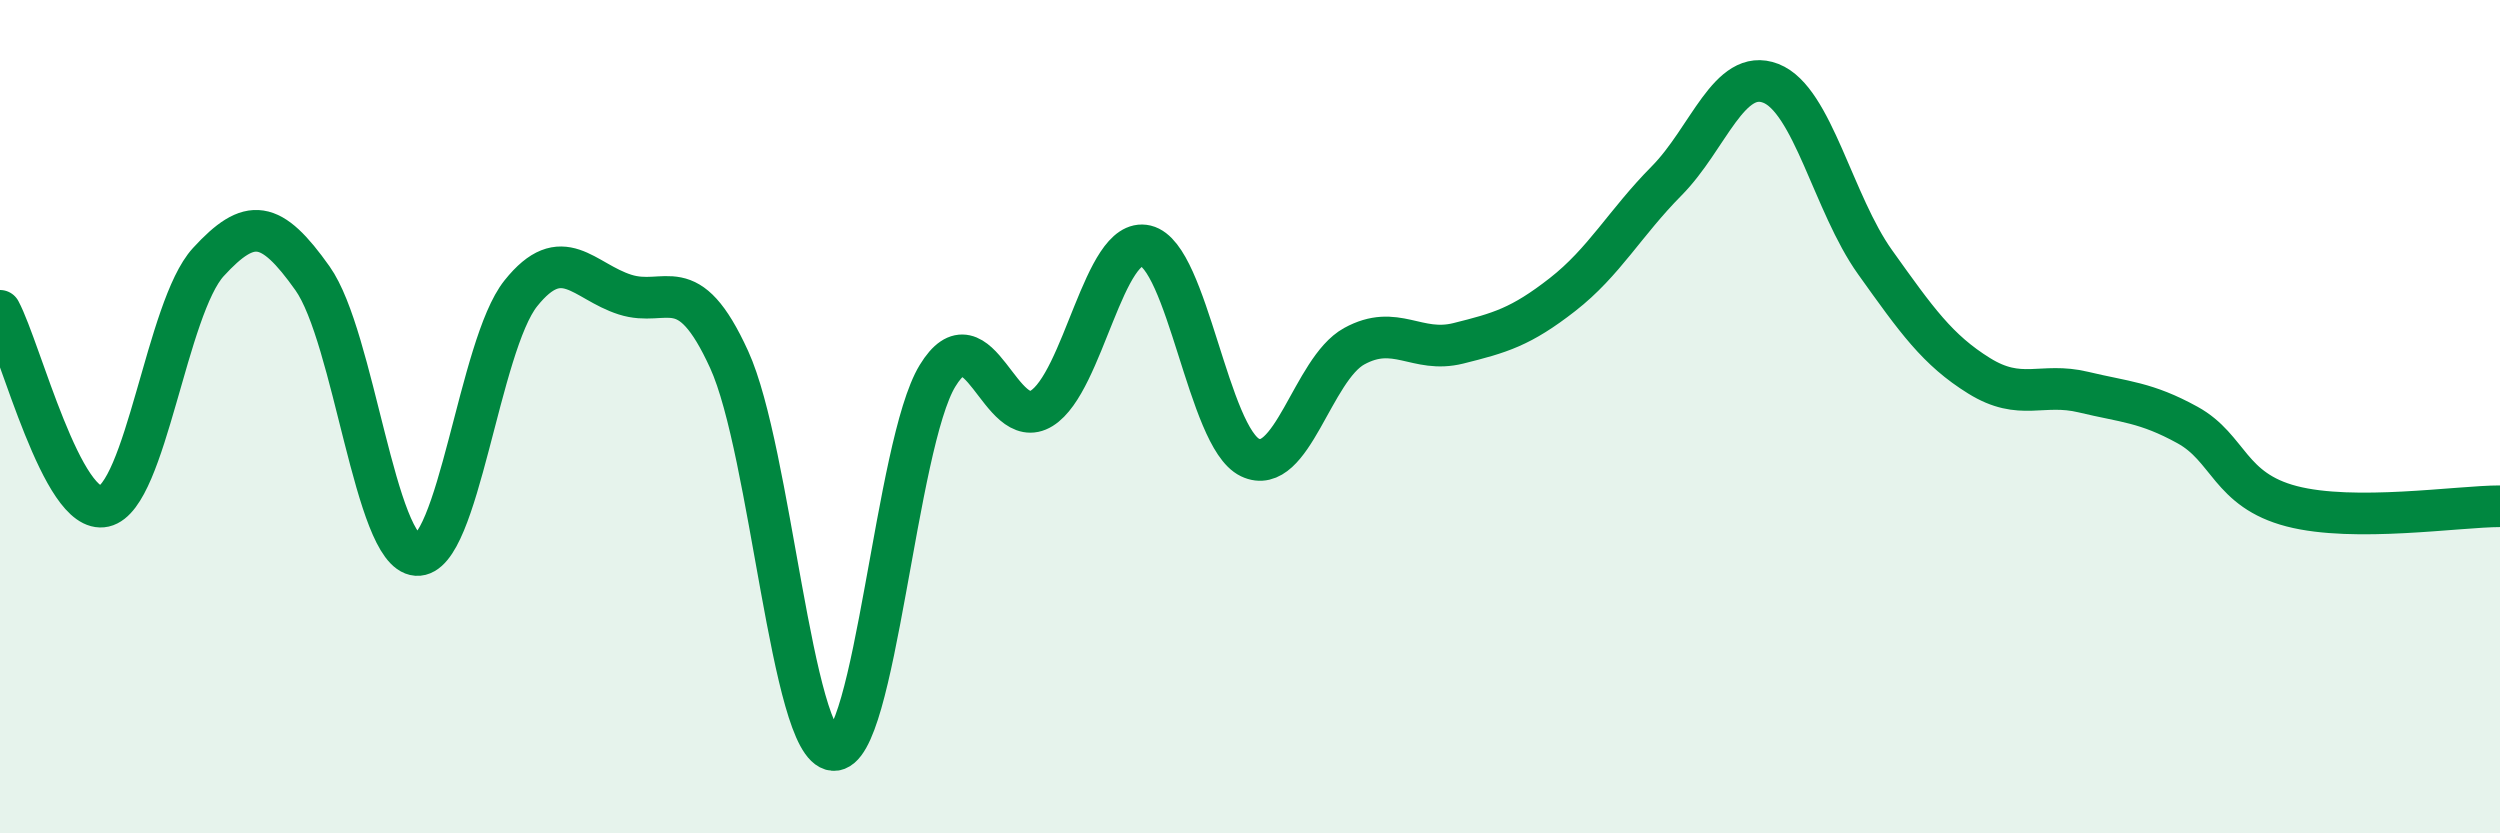 
    <svg width="60" height="20" viewBox="0 0 60 20" xmlns="http://www.w3.org/2000/svg">
      <path
        d="M 0,7.46 C 0.5,8.4 1.5,12.38 2.5,12.15 C 3.5,11.92 4,7.38 5,6.29 C 6,5.2 6.5,5.27 7.5,6.68 C 8.5,8.09 9,13.25 10,13.32 C 11,13.39 11.5,8.29 12.5,7.04 C 13.5,5.79 14,6.75 15,7.07 C 16,7.39 16.5,6.44 17.5,8.63 C 18.5,10.82 19,17.92 20,18 C 21,18.08 21.5,10.66 22.5,9.02 C 23.5,7.38 24,10.42 25,9.8 C 26,9.18 26.5,5.66 27.5,5.9 C 28.5,6.14 29,10.5 30,10.98 C 31,11.46 31.5,8.86 32.5,8.31 C 33.5,7.76 34,8.49 35,8.24 C 36,7.99 36.5,7.85 37.5,7.07 C 38.5,6.29 39,5.35 40,4.34 C 41,3.33 41.5,1.61 42.5,2 C 43.5,2.39 44,4.89 45,6.29 C 46,7.69 46.5,8.4 47.5,9.02 C 48.5,9.64 49,9.17 50,9.41 C 51,9.65 51.5,9.65 52.5,10.2 C 53.5,10.75 53.5,11.76 55,12.15 C 56.5,12.54 59,12.15 60,12.15L60 20L0 20Z"
        fill="#008740"
        opacity="0.1"
        stroke-linecap="round"
        stroke-linejoin="round"
      />
      <path
        d="M 0,7.46 C 0.5,8.4 1.5,12.38 2.5,12.15 C 3.5,11.92 4,7.38 5,6.29 C 6,5.2 6.5,5.27 7.5,6.68 C 8.5,8.09 9,13.25 10,13.32 C 11,13.39 11.5,8.29 12.5,7.04 C 13.5,5.79 14,6.75 15,7.07 C 16,7.39 16.5,6.44 17.5,8.63 C 18.5,10.82 19,17.92 20,18 C 21,18.08 21.5,10.66 22.5,9.02 C 23.5,7.38 24,10.42 25,9.8 C 26,9.18 26.5,5.66 27.5,5.9 C 28.5,6.14 29,10.5 30,10.98 C 31,11.46 31.5,8.86 32.5,8.31 C 33.5,7.76 34,8.49 35,8.24 C 36,7.99 36.5,7.85 37.5,7.07 C 38.5,6.29 39,5.35 40,4.34 C 41,3.33 41.5,1.61 42.5,2 C 43.5,2.39 44,4.89 45,6.29 C 46,7.69 46.5,8.4 47.5,9.02 C 48.5,9.64 49,9.17 50,9.41 C 51,9.65 51.5,9.65 52.5,10.2 C 53.5,10.75 53.5,11.76 55,12.15 C 56.5,12.54 59,12.15 60,12.15"
        stroke="#008740"
        stroke-width="1"
        fill="none"
        stroke-linecap="round"
        stroke-linejoin="round"
      />
    </svg>
  